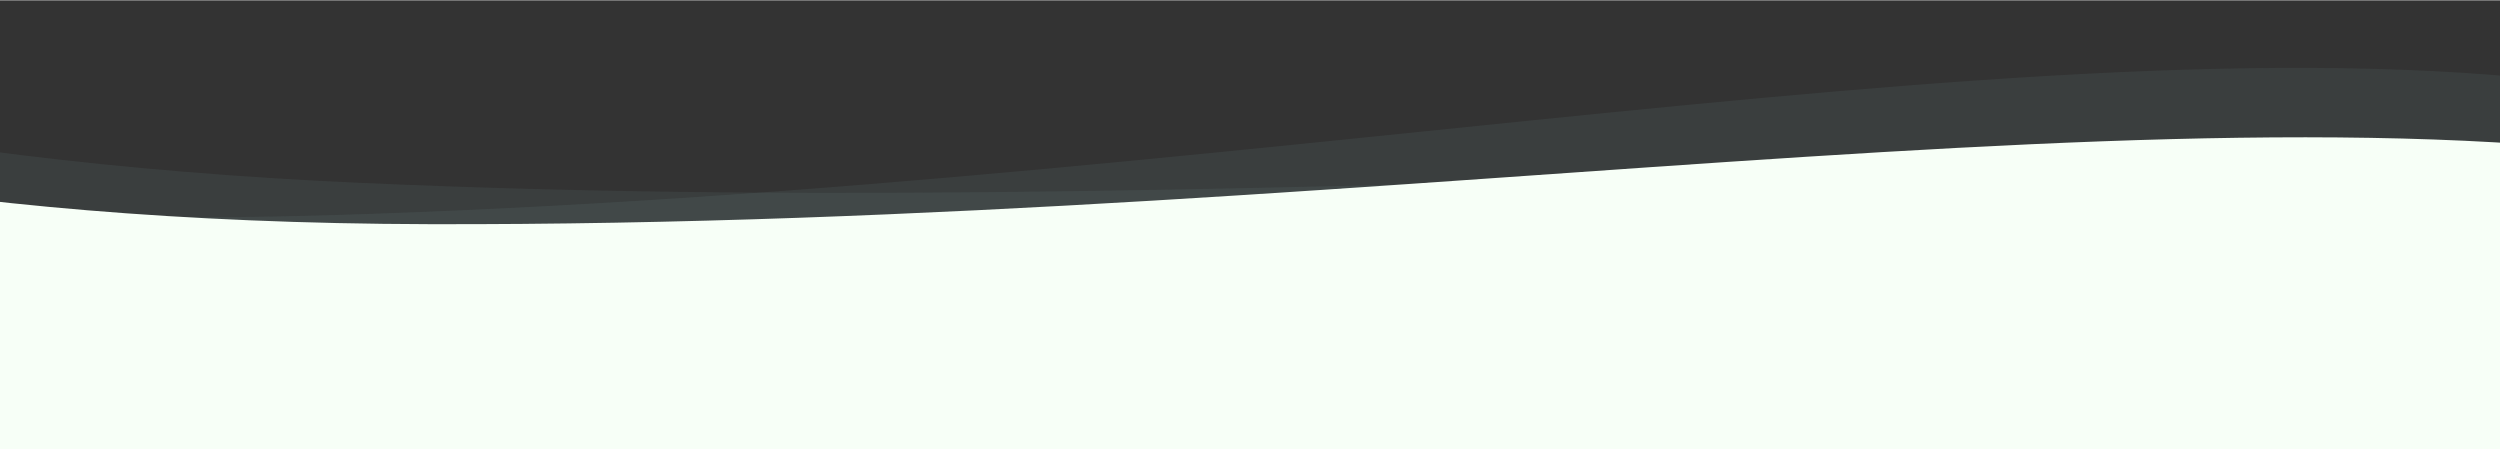 <svg xmlns="http://www.w3.org/2000/svg" xmlns:xlink="http://www.w3.org/1999/xlink" width="1441" height="259" viewBox="0 0 1441 258.625">
  <rect x="0" y="0" width="1441" height="258.625" fill="#333333" stroke="none"/>
  <defs>
    <clipPath id="clip-path">
      <rect id="Rectangle_900" data-name="Rectangle 900" width="1441" height="258.625" transform="translate(-22822 -12496.246)" fill="#fff" stroke="#707070" stroke-width="1"/>
    </clipPath>
    <linearGradient id="linear-gradient" x1="0.5" y1="0.234" x2="0.5" y2="0.87" gradientUnits="objectBoundingBox">
      <stop offset="0" stop-color="#f7fff7"/>
    </linearGradient>
  </defs>
  <g id="Mask_Group_56" data-name="Mask Group 56" transform="translate(22822 12496.246)" clip-path="url(#clip-path)">
    <path id="Path_372" data-name="Path 372" d="M76.133,16.406S232.613,195.051,806.45,208.432s1071.318-76.138,1372.811,8.5,467.877,74.681,467.877,74.681l-108.013,491.34L39.845,746.589,0,0Z" transform="translate(-23451.26 -12538.232) rotate(-3)" fill="#93c7c7" opacity="0.078"/>
    <path id="Path_373" data-name="Path 373" d="M93.2,12s142.542,162.6,715.31,148.081S1885.715,36.731,2180.595,102.965s462.031,48.859,462.031,48.859L2496.3,624.6-.034,708.693,18.347,0Z" transform="matrix(0.998, 0.07, -0.07, 0.998, -23409.594, -12607.36)" fill="#93c7c7" opacity="0.078"/>
    <path id="Path_374" data-name="Path 374" d="M76.006,14.8S227.2,190,803.9,191.427,1884.089,93.085,2184.4,171.355s468,64.866,468,64.866l-125.69,493.052L14.171,744.946,0,0Z" transform="translate(-23378.676 -12558.645)" fill="url(#linear-gradient)"/>
  </g>
</svg>